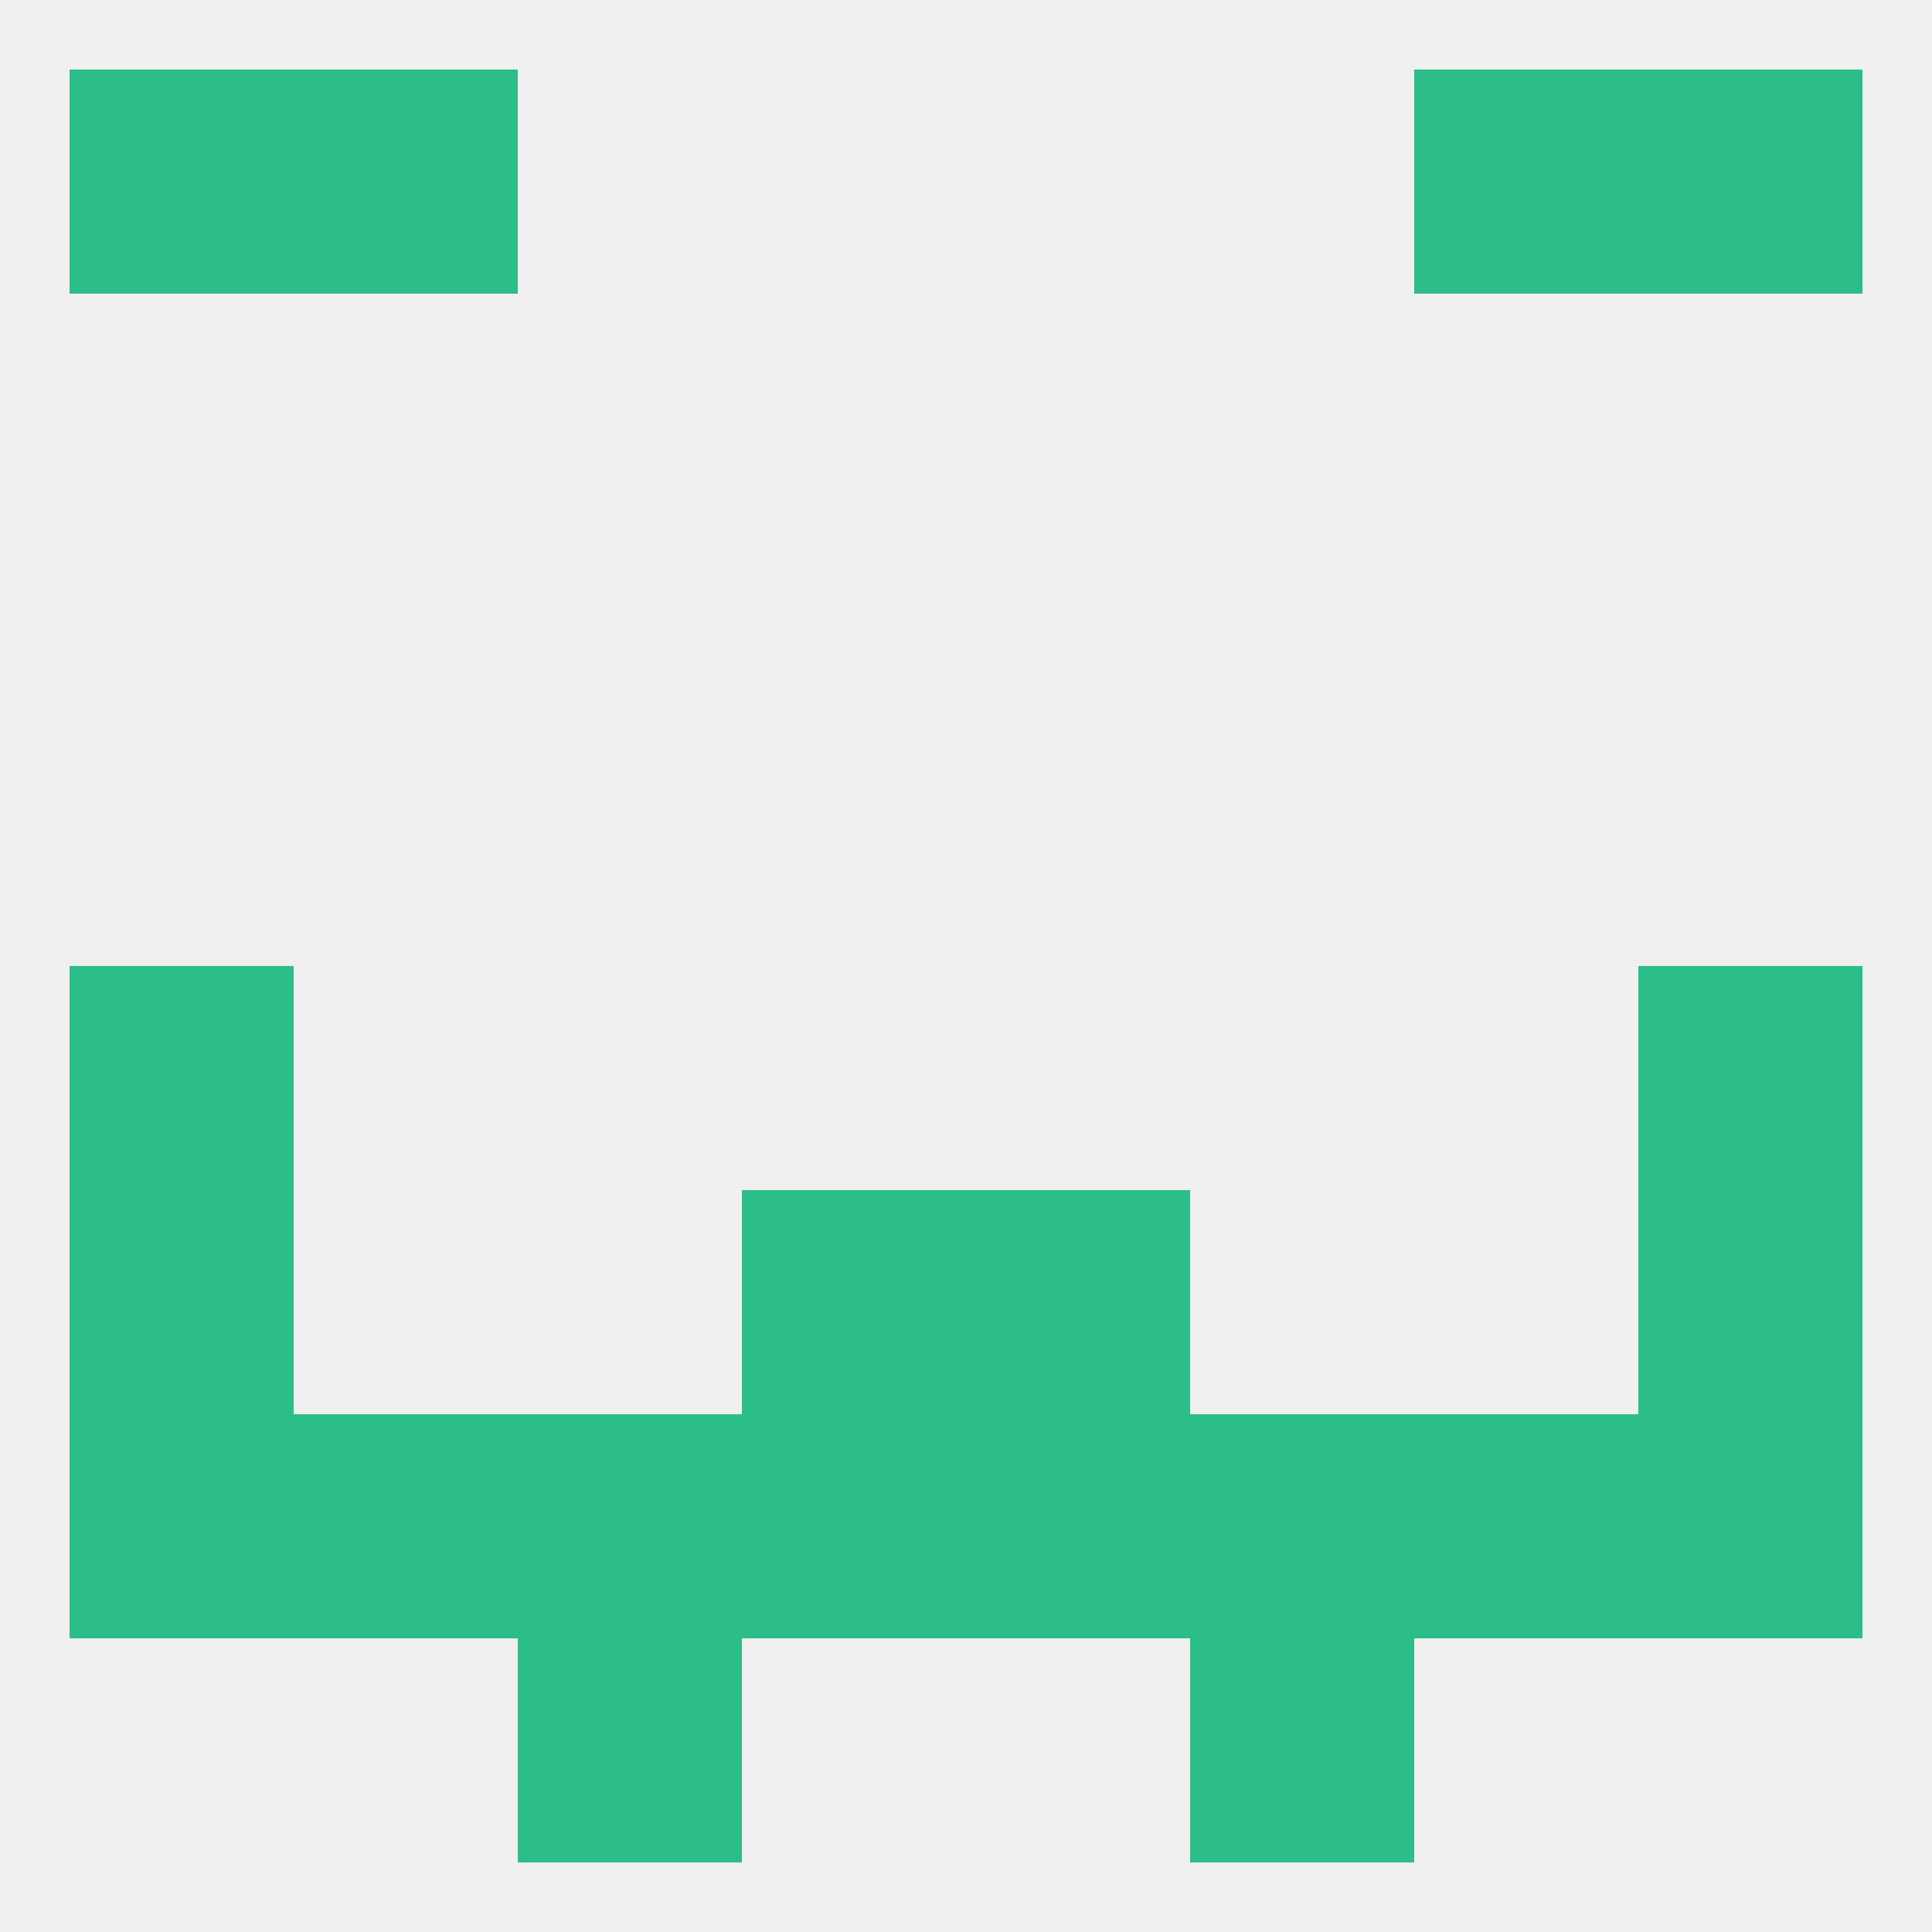 
<!--   <?xml version="1.0"?> -->
<svg version="1.1" baseprofile="full" xmlns="http://www.w3.org/2000/svg" xmlns:xlink="http://www.w3.org/1999/xlink" xmlns:ev="http://www.w3.org/2001/xml-events" width="250" height="250" viewBox="0 0 250 250" >
	<rect width="100%" height="100%" fill="rgba(240,240,240,255)"/>

	<rect x="9" y="9" width="29" height="29" fill="rgba(44,190,136,255)"/>
	<rect x="212" y="9" width="29" height="29" fill="rgba(44,190,136,255)"/>
	<rect x="38" y="9" width="29" height="29" fill="rgba(44,190,136,255)"/>
	<rect x="183" y="9" width="29" height="29" fill="rgba(44,190,136,255)"/>
	<rect x="67" y="212" width="29" height="29" fill="rgba(44,190,136,255)"/>
	<rect x="154" y="212" width="29" height="29" fill="rgba(44,190,136,255)"/>
	<rect x="9" y="125" width="29" height="29" fill="rgba(44,190,136,255)"/>
	<rect x="212" y="125" width="29" height="29" fill="rgba(44,190,136,255)"/>
	<rect x="96" y="154" width="29" height="29" fill="rgba(44,190,136,255)"/>
	<rect x="125" y="154" width="29" height="29" fill="rgba(44,190,136,255)"/>
	<rect x="9" y="154" width="29" height="29" fill="rgba(44,190,136,255)"/>
	<rect x="212" y="154" width="29" height="29" fill="rgba(44,190,136,255)"/>
	<rect x="96" y="183" width="29" height="29" fill="rgba(44,190,136,255)"/>
	<rect x="125" y="183" width="29" height="29" fill="rgba(44,190,136,255)"/>
	<rect x="9" y="183" width="29" height="29" fill="rgba(44,190,136,255)"/>
	<rect x="212" y="183" width="29" height="29" fill="rgba(44,190,136,255)"/>
	<rect x="154" y="183" width="29" height="29" fill="rgba(44,190,136,255)"/>
	<rect x="38" y="183" width="29" height="29" fill="rgba(44,190,136,255)"/>
	<rect x="183" y="183" width="29" height="29" fill="rgba(44,190,136,255)"/>
	<rect x="67" y="183" width="29" height="29" fill="rgba(44,190,136,255)"/>
</svg>